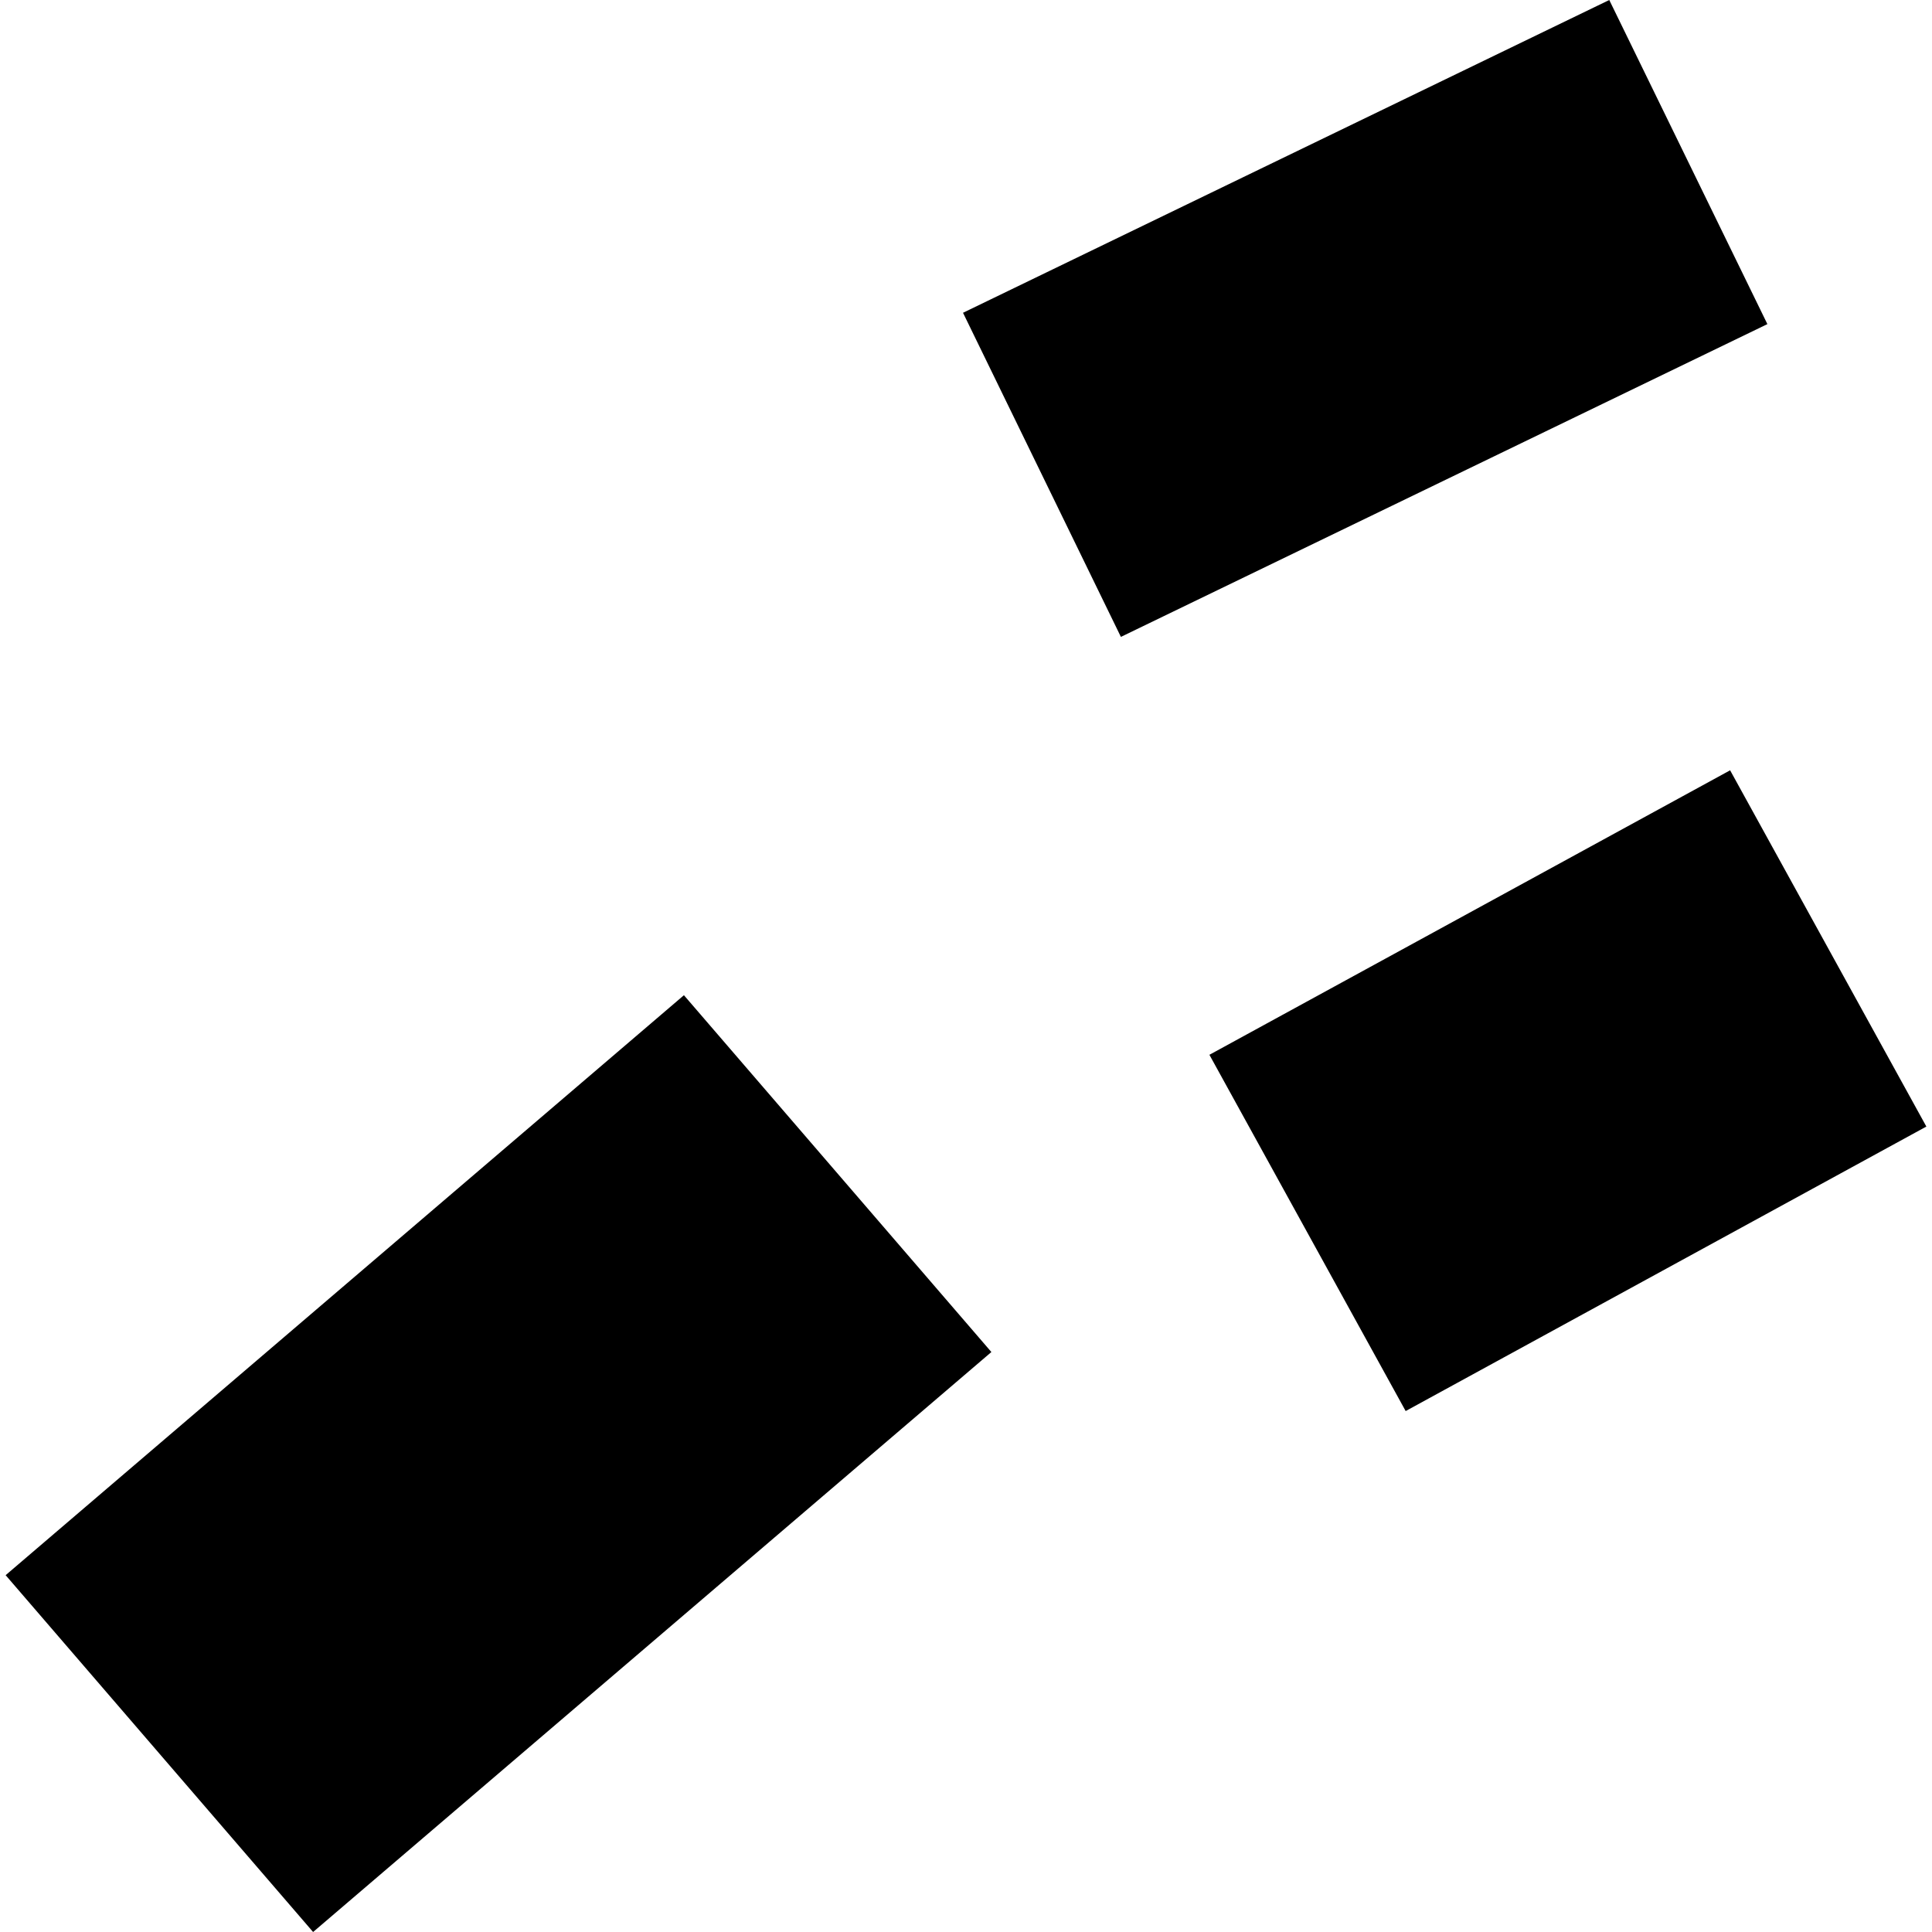 <?xml version="1.0" encoding="utf-8" standalone="no"?>
<!DOCTYPE svg PUBLIC "-//W3C//DTD SVG 1.1//EN"
  "http://www.w3.org/Graphics/SVG/1.1/DTD/svg11.dtd">
<!-- Created with matplotlib (https://matplotlib.org/) -->
<svg height="288pt" version="1.1" viewBox="0 0 288 288" width="288pt" xmlns="http://www.w3.org/2000/svg" xmlns:xlink="http://www.w3.org/1999/xlink">
 <defs>
  <style type="text/css">
*{stroke-linecap:butt;stroke-linejoin:round;}
  </style>
 </defs>
 <g id="figure_1">
  <g id="patch_1">
   <path d="M 0 288 
L 288 288 
L 288 0 
L 0 0 
z
" style="fill:none;opacity:0;"/>
  </g>
  <g id="axes_1">
   <g id="PatchCollection_1">
    <path clip-path="url(#p75e4a900ff)" d="M 0.84 234.809 
L 101.951 148.355 
L 147.784 201.546 
L 46.673 288 
L 0.84 234.809 
"/>
    <path clip-path="url(#p75e4a900ff)" d="M 180.285 157.237 
L 257.906 114.828 
L 287.16 167.934 
L 209.54 210.343 
L 180.285 157.237 
"/>
    <path clip-path="url(#p75e4a900ff)" d="M 239.891 -0 
L 263.461 48.315 
L 167.09 94.94 
L 143.555 46.626 
L 239.891 -0 
"/>
   </g>
  </g>
 </g>
 <defs>
  <clipPath id="p75e4a900ff">
   <rect height="288" width="286.32" x="0.84" y="0"/>
  </clipPath>
 </defs>
</svg>

